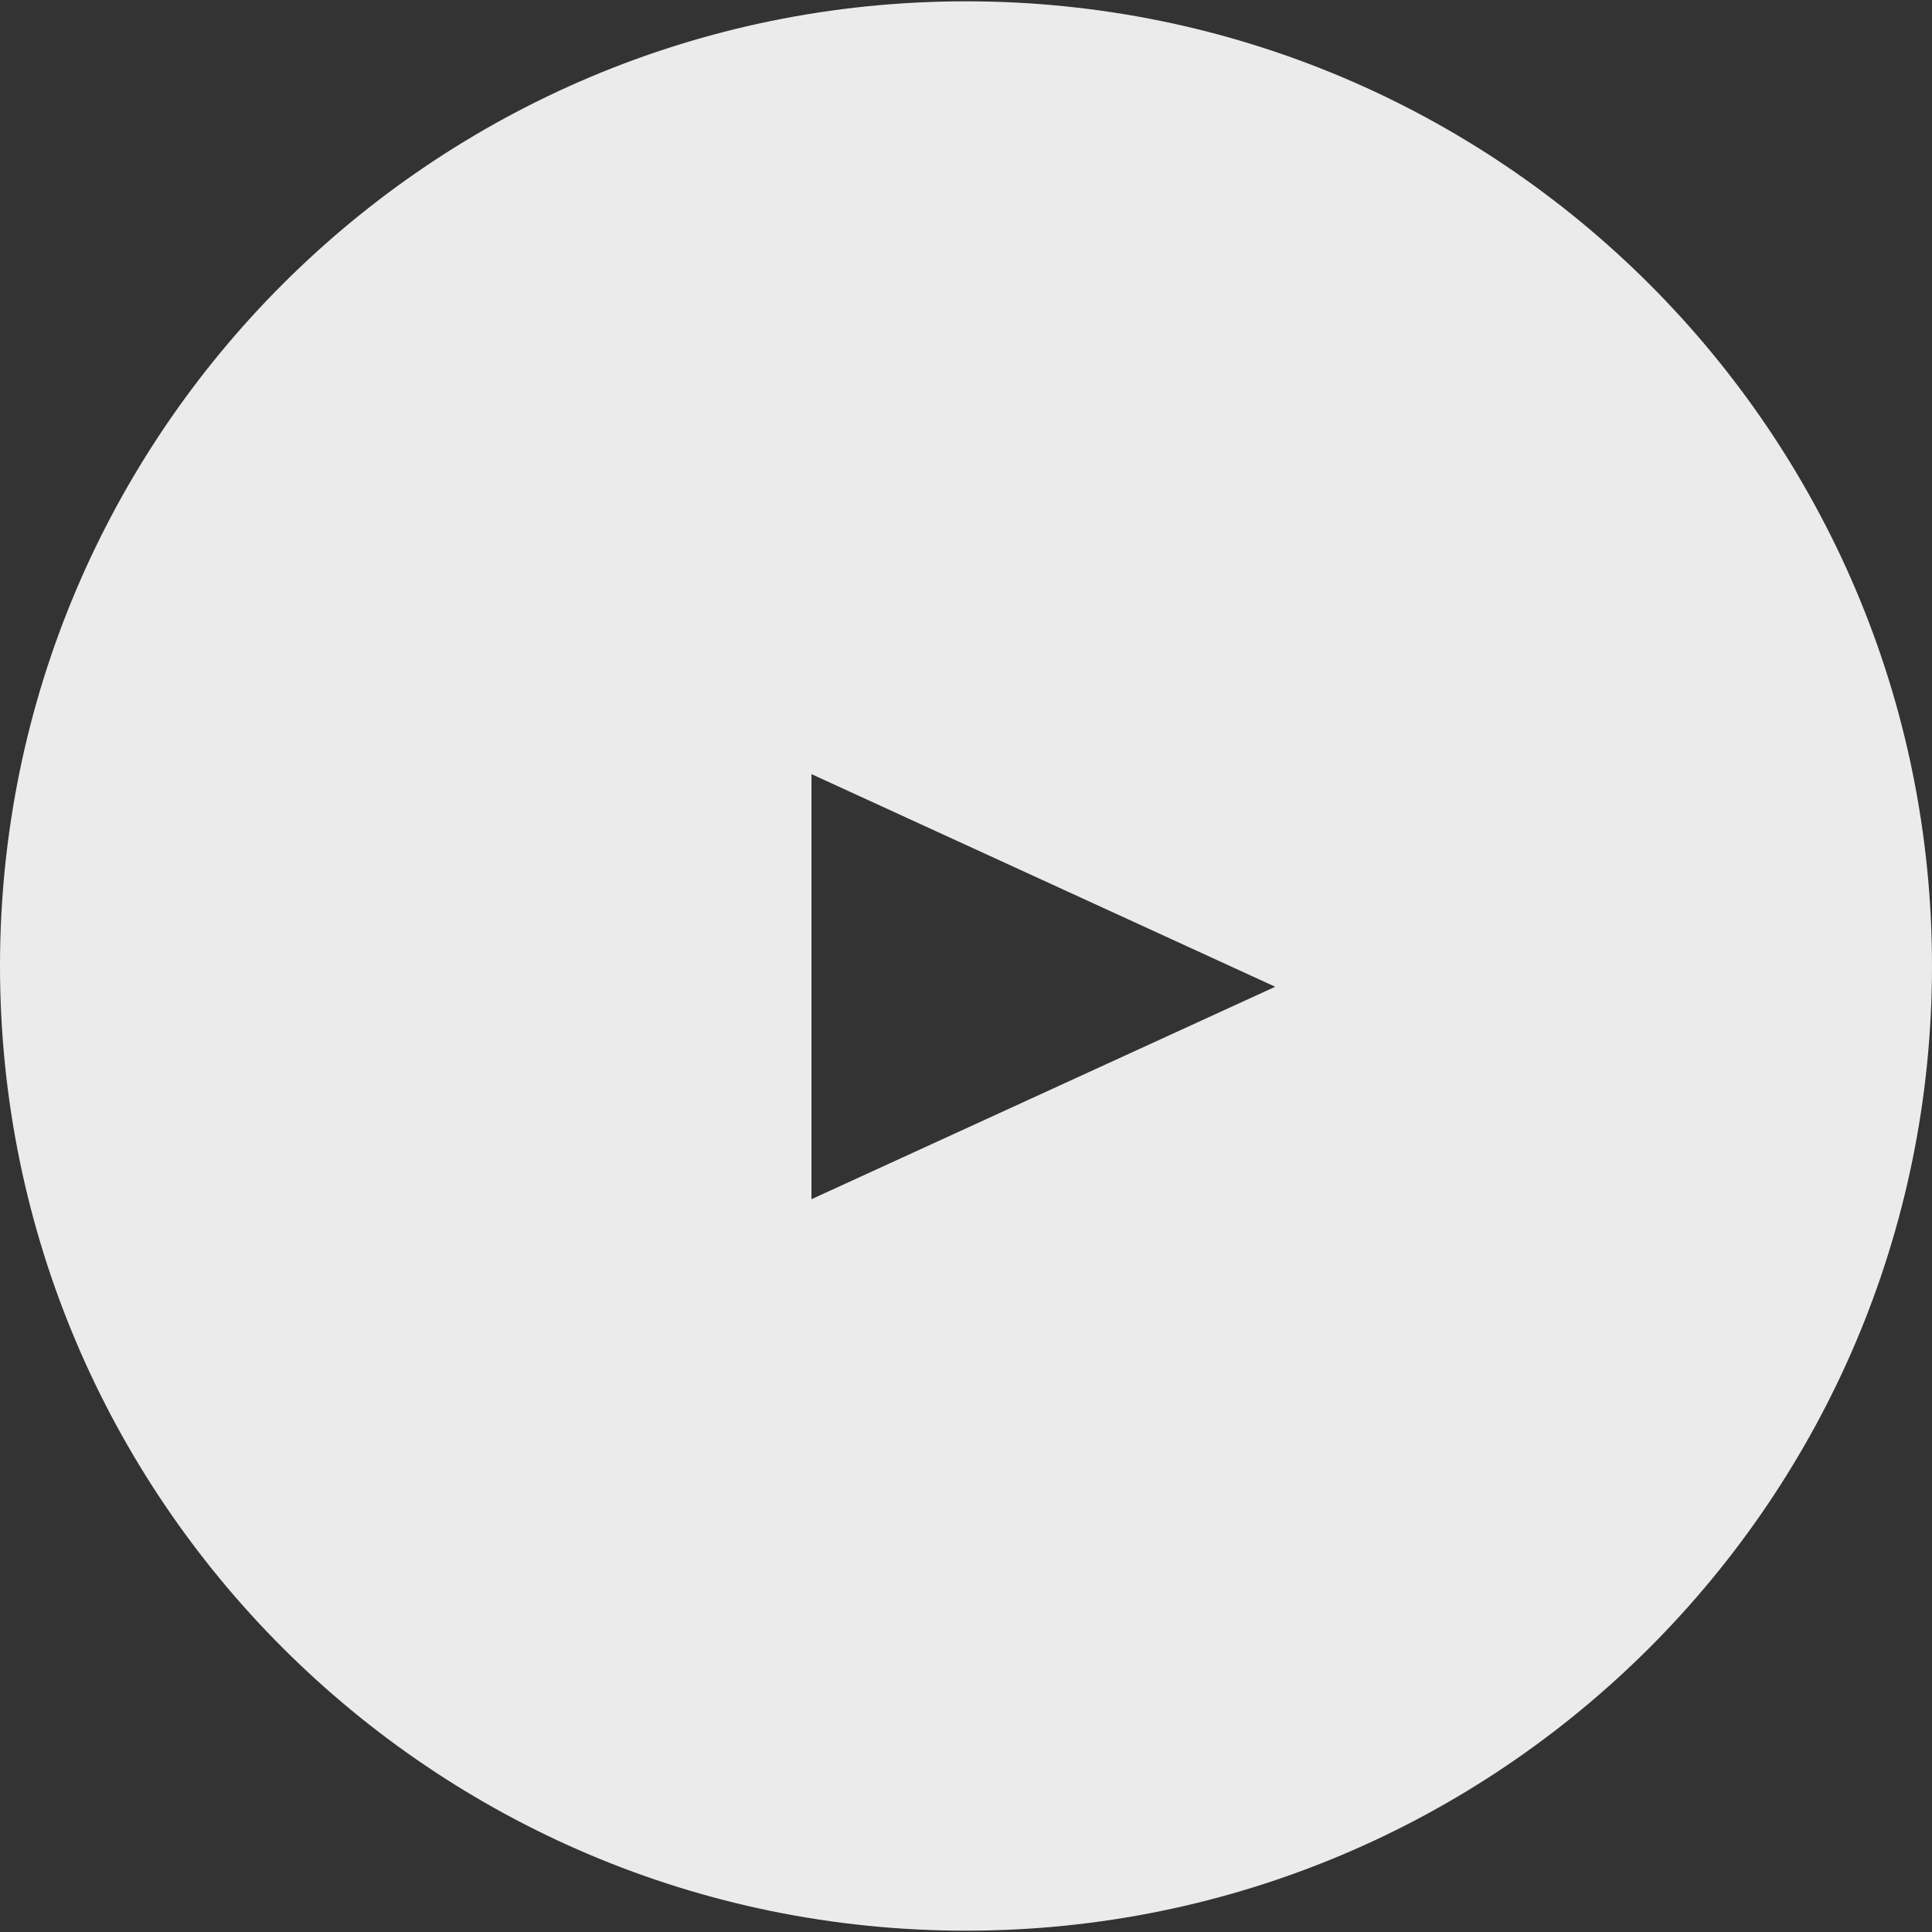 <?xml version="1.0" encoding="utf-8"?>
<!-- Generator: Adobe Illustrator 22.1.0, SVG Export Plug-In . SVG Version: 6.00 Build 0)  -->
<svg version="1.1" id="Capa_1" xmlns="http://www.w3.org/2000/svg" xmlns:xlink="http://www.w3.org/1999/xlink" x="0px" y="0px"
	 viewBox="0 0 1024 1024" style="enable-background:new 0 0 1024 1024;" xml:space="preserve">
<rect x="0" y="0" width="1024" height="1024" fill="#333333" stroke="none"/>
<style type="text/css">
	.st0{opacity:0.9;}
	.st1{fill:#FFFFFF;}
</style>
<title>Combined Shape</title>
<desc>Created with Sketch.</desc>
<g id="Symbols" class="st0">
	<g id="play-dark">
		<g id="Group">
			<path id="Combined-Shape" class="st1" d="M512,1023.3C229.2,1023.3,0,794.3,0,512S229.2,0.7,512,0.7s512,228.9,512,511.3
				S794.8,1023.3,512,1023.3z M430.1,410.3v225.3l245.8-112.6L430.1,410.3z"/>
		</g>
	</g>
</g>
</svg>
